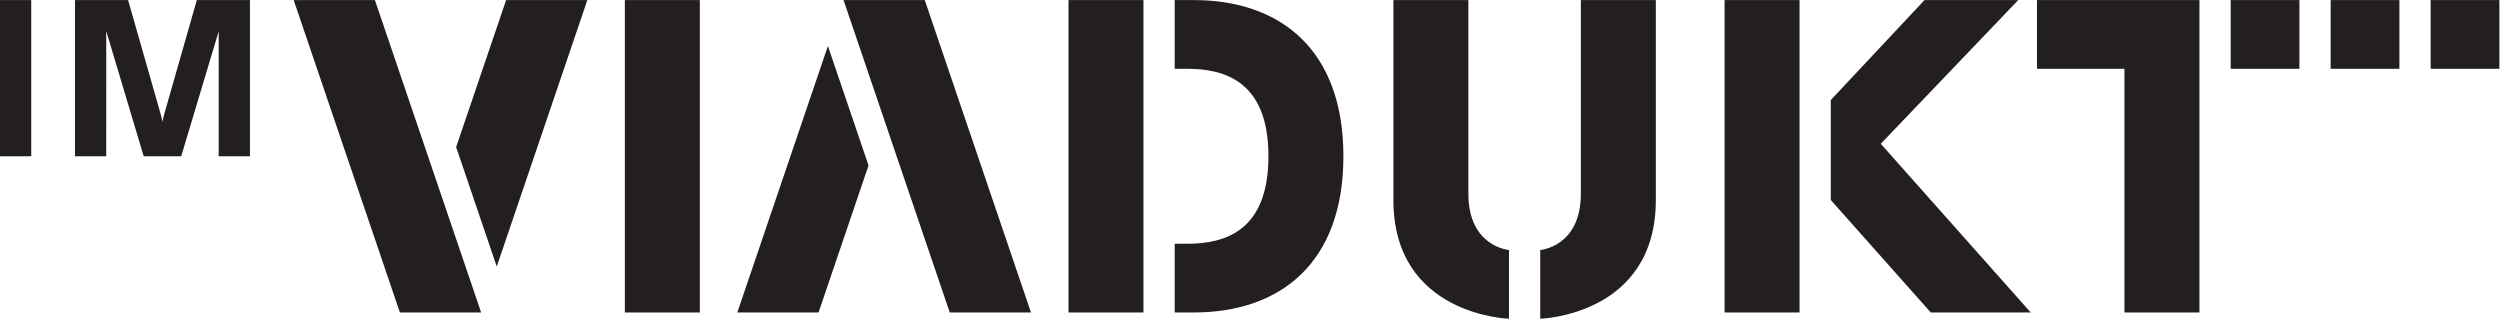 <?xml version="1.0" encoding="UTF-8" standalone="no"?>
<svg
   xmlns:dc="http://purl.org/dc/elements/1.1/"
   xmlns:cc="http://creativecommons.org/ns#"
   xmlns:rdf="http://www.w3.org/1999/02/22-rdf-syntax-ns#"
   xmlns:svg="http://www.w3.org/2000/svg"
   xmlns="http://www.w3.org/2000/svg"
   viewBox="0 0 755.907 96.373"
   height="96.373"
   width="755.907"
   xml:space="preserve"
   id="svg2"
   version="1.1"><defs
     id="defs6" /><g
     transform="matrix(1.333,0,0,-1.333,0,96.373)"
     id="g10"><g
       transform="scale(0.1)"
       id="g12"><path
         id="path14"
         style="fill:#231f20;fill-opacity:1;fill-rule:nonzero;stroke:none"
         d="M 1417.32,722.832 H 1587.4 V 14.172 H 1417.32 V 722.832" /><path
         id="path16"
         style="fill:#231f20;fill-opacity:1;fill-rule:nonzero;stroke:none"
         d="m 2423.61,722.832 h 170.08 V 14.172 H 2423.61 V 722.832" /><path
         id="path18"
         style="fill:#231f20;fill-opacity:1;fill-rule:nonzero;stroke:none"
         d="m 2664.57,170.078 h 28.34 c 85.02,0 184.25,28.352 184.25,198.418 0,170.078 -99.23,198.43 -184.25,198.43 h -28.35 v 155.906 h 42.53 c 198.41,0 340.15,-113.391 340.15,-354.336 0,-240.937 -141.74,-354.324 -340.15,-354.324 h -42.52 V 170.078" /><path
         id="path20"
         style="fill:#231f20;fill-opacity:1;fill-rule:nonzero;stroke:none"
         d="M 3330.7,722.832 V 283.469 c 0,-120.481 92.13,-127.563 92.13,-127.563 V 0 c 0,0 -262.21,7.078 -262.21,269.297 v 453.535 h 170.08" /><path
         id="path22"
         style="fill:#231f20;fill-opacity:1;fill-rule:nonzero;stroke:none"
         d="M 3755.9,722.832 V 269.297 C 3755.9,7.078 3493.69,0 3493.69,0 v 155.906 c 0,0 92.13,7.094 92.13,127.563 v 439.363 h 170.08" /><path
         id="path24"
         style="fill:#231f20;fill-opacity:1;fill-rule:nonzero;stroke:none"
         d="m 3911.81,722.832 h 170.07 V 14.172 H 3911.81 V 722.832" /><path
         id="path26"
         style="fill:#231f20;fill-opacity:1;fill-rule:nonzero;stroke:none"
         d="m 4152.74,496.063 212.61,226.769 h 212.6 L 4266.14,396.848 4606.3,14.172 H 4379.53 L 4152.74,269.285 v 226.778" /><path
         id="path28"
         style="fill:#231f20;fill-opacity:1;fill-rule:nonzero;stroke:none"
         d="m 5215.75,566.926 h -155.92 v 155.906 h 155.92 V 566.926" /><path
         id="path30"
         style="fill:#231f20;fill-opacity:1;fill-rule:nonzero;stroke:none"
         d="m 5442.53,566.926 h -155.92 v 155.906 h 155.92 V 566.926" /><path
         id="path32"
         style="fill:#231f20;fill-opacity:1;fill-rule:nonzero;stroke:none"
         d="m 5669.29,566.926 h -155.9 v 155.906 h 155.9 V 566.926" /><path
         id="path34"
         style="fill:#231f20;fill-opacity:1;fill-rule:nonzero;stroke:none"
         d="M 0,368.496 V 722.832 H 70.863 V 368.496 H 0" /><path
         id="path36"
         style="fill:#231f20;fill-opacity:1;fill-rule:nonzero;stroke:none"
         d="M 446.453,722.832 375.586,474.797 c 0,0 -5.316,-17.719 -7.09,-28.344 -1.766,10.625 -7.086,28.344 -7.086,28.344 L 290.547,722.832 H 170.074 V 368.496 h 70.867 L 241,652.434 325.977,368.496 h 85.039 l 85.039,283.488 V 368.496 h 70.871 V 722.832 H 446.453" /><path
         id="path38"
         style="fill:#231f20;fill-opacity:1;fill-rule:nonzero;stroke:none"
         d="M 4988.97,722.832 H 4620.46 V 566.926 H 4818.9 V 14.172 h 170.06 V 566.926 h 0.01 v 155.906" /><path
         id="path40"
         style="fill:#231f20;fill-opacity:1;fill-rule:nonzero;stroke:none"
         d="m 1672.43,14.172 h 184.26 L 1970.08,347.656 1877.95,618.625 1672.43,14.172" /><path
         id="path42"
         style="fill:#231f20;fill-opacity:1;fill-rule:nonzero;stroke:none"
         d="m 1332.29,722.832 h -184.26 l -113.39,-333.484 92.13,-270.957 205.52,604.441" /><path
         id="path44"
         style="fill:#231f20;fill-opacity:1;fill-rule:nonzero;stroke:none"
         d="M 2154.32,14.172 1913.37,722.832 h 184.26 L 2338.57,14.172 h -184.25" /><path
         id="path46"
         style="fill:#231f20;fill-opacity:1;fill-rule:nonzero;stroke:none"
         d="M 907.078,14.172 666.137,722.832 H 850.395 L 1091.34,14.172 H 907.078" /></g></g></svg>